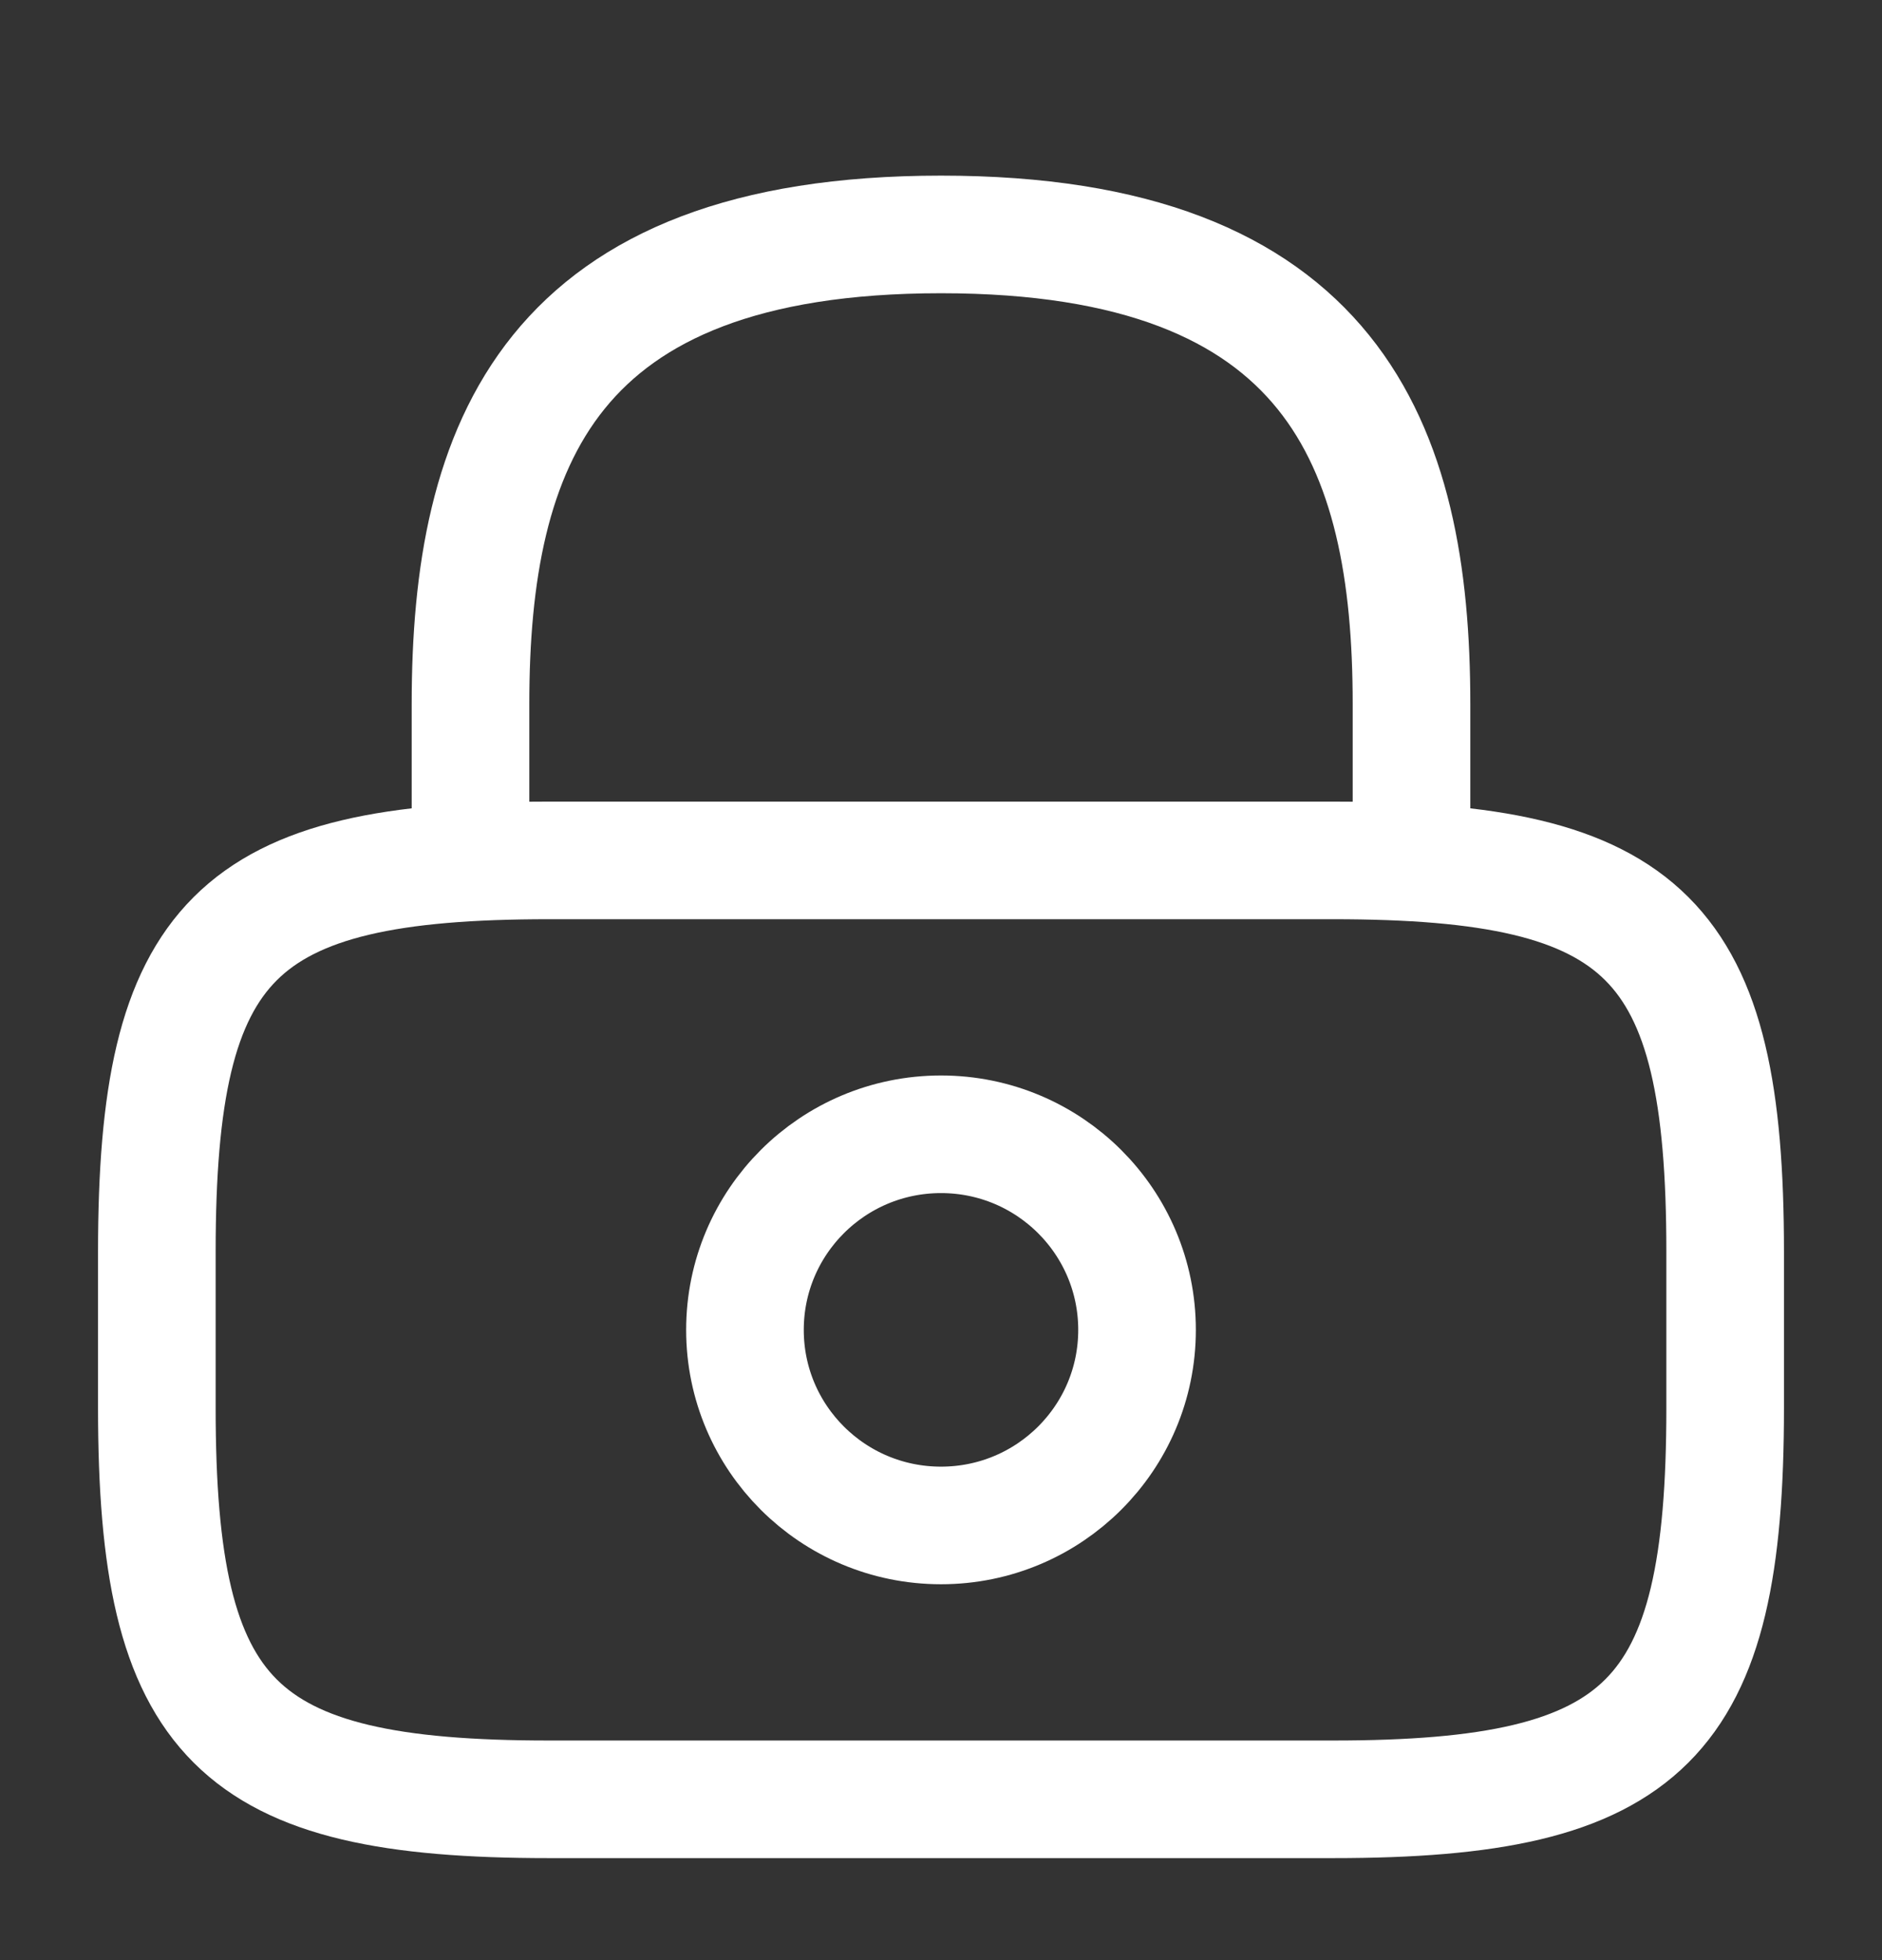 <svg width="24" height="25" viewBox="0 0 24 25" fill="none" xmlns="http://www.w3.org/2000/svg">
<rect x="0" y="0" width="24" height="25" fill="#333333" stroke="none"/>
<path d="M6 10.974V8.978C6 5.675 7 2.99 12 2.99C17 2.99 18 5.675 18 8.978V10.974" stroke="white" stroke-width="1.5" stroke-linecap="round" stroke-linejoin="round"/>
<path d="M12 19.456C13.381 19.456 14.5 18.34 14.5 16.962C14.5 15.584 13.381 14.467 12 14.467C10.619 14.467 9.5 15.584 9.5 16.962C9.5 18.34 10.619 19.456 12 19.456Z" stroke="white" stroke-width="1.5" stroke-linecap="round" stroke-linejoin="round"/>
<path d="M17 22.949H7C3 22.949 2 21.951 2 17.959V15.964C2 11.972 3 10.974 7 10.974H17C21 10.974 22 11.972 22 15.964V17.959C22 21.951 21 22.949 17 22.949Z" stroke="white" stroke-width="1.5" stroke-linecap="round" stroke-linejoin="round"/>
</svg>
